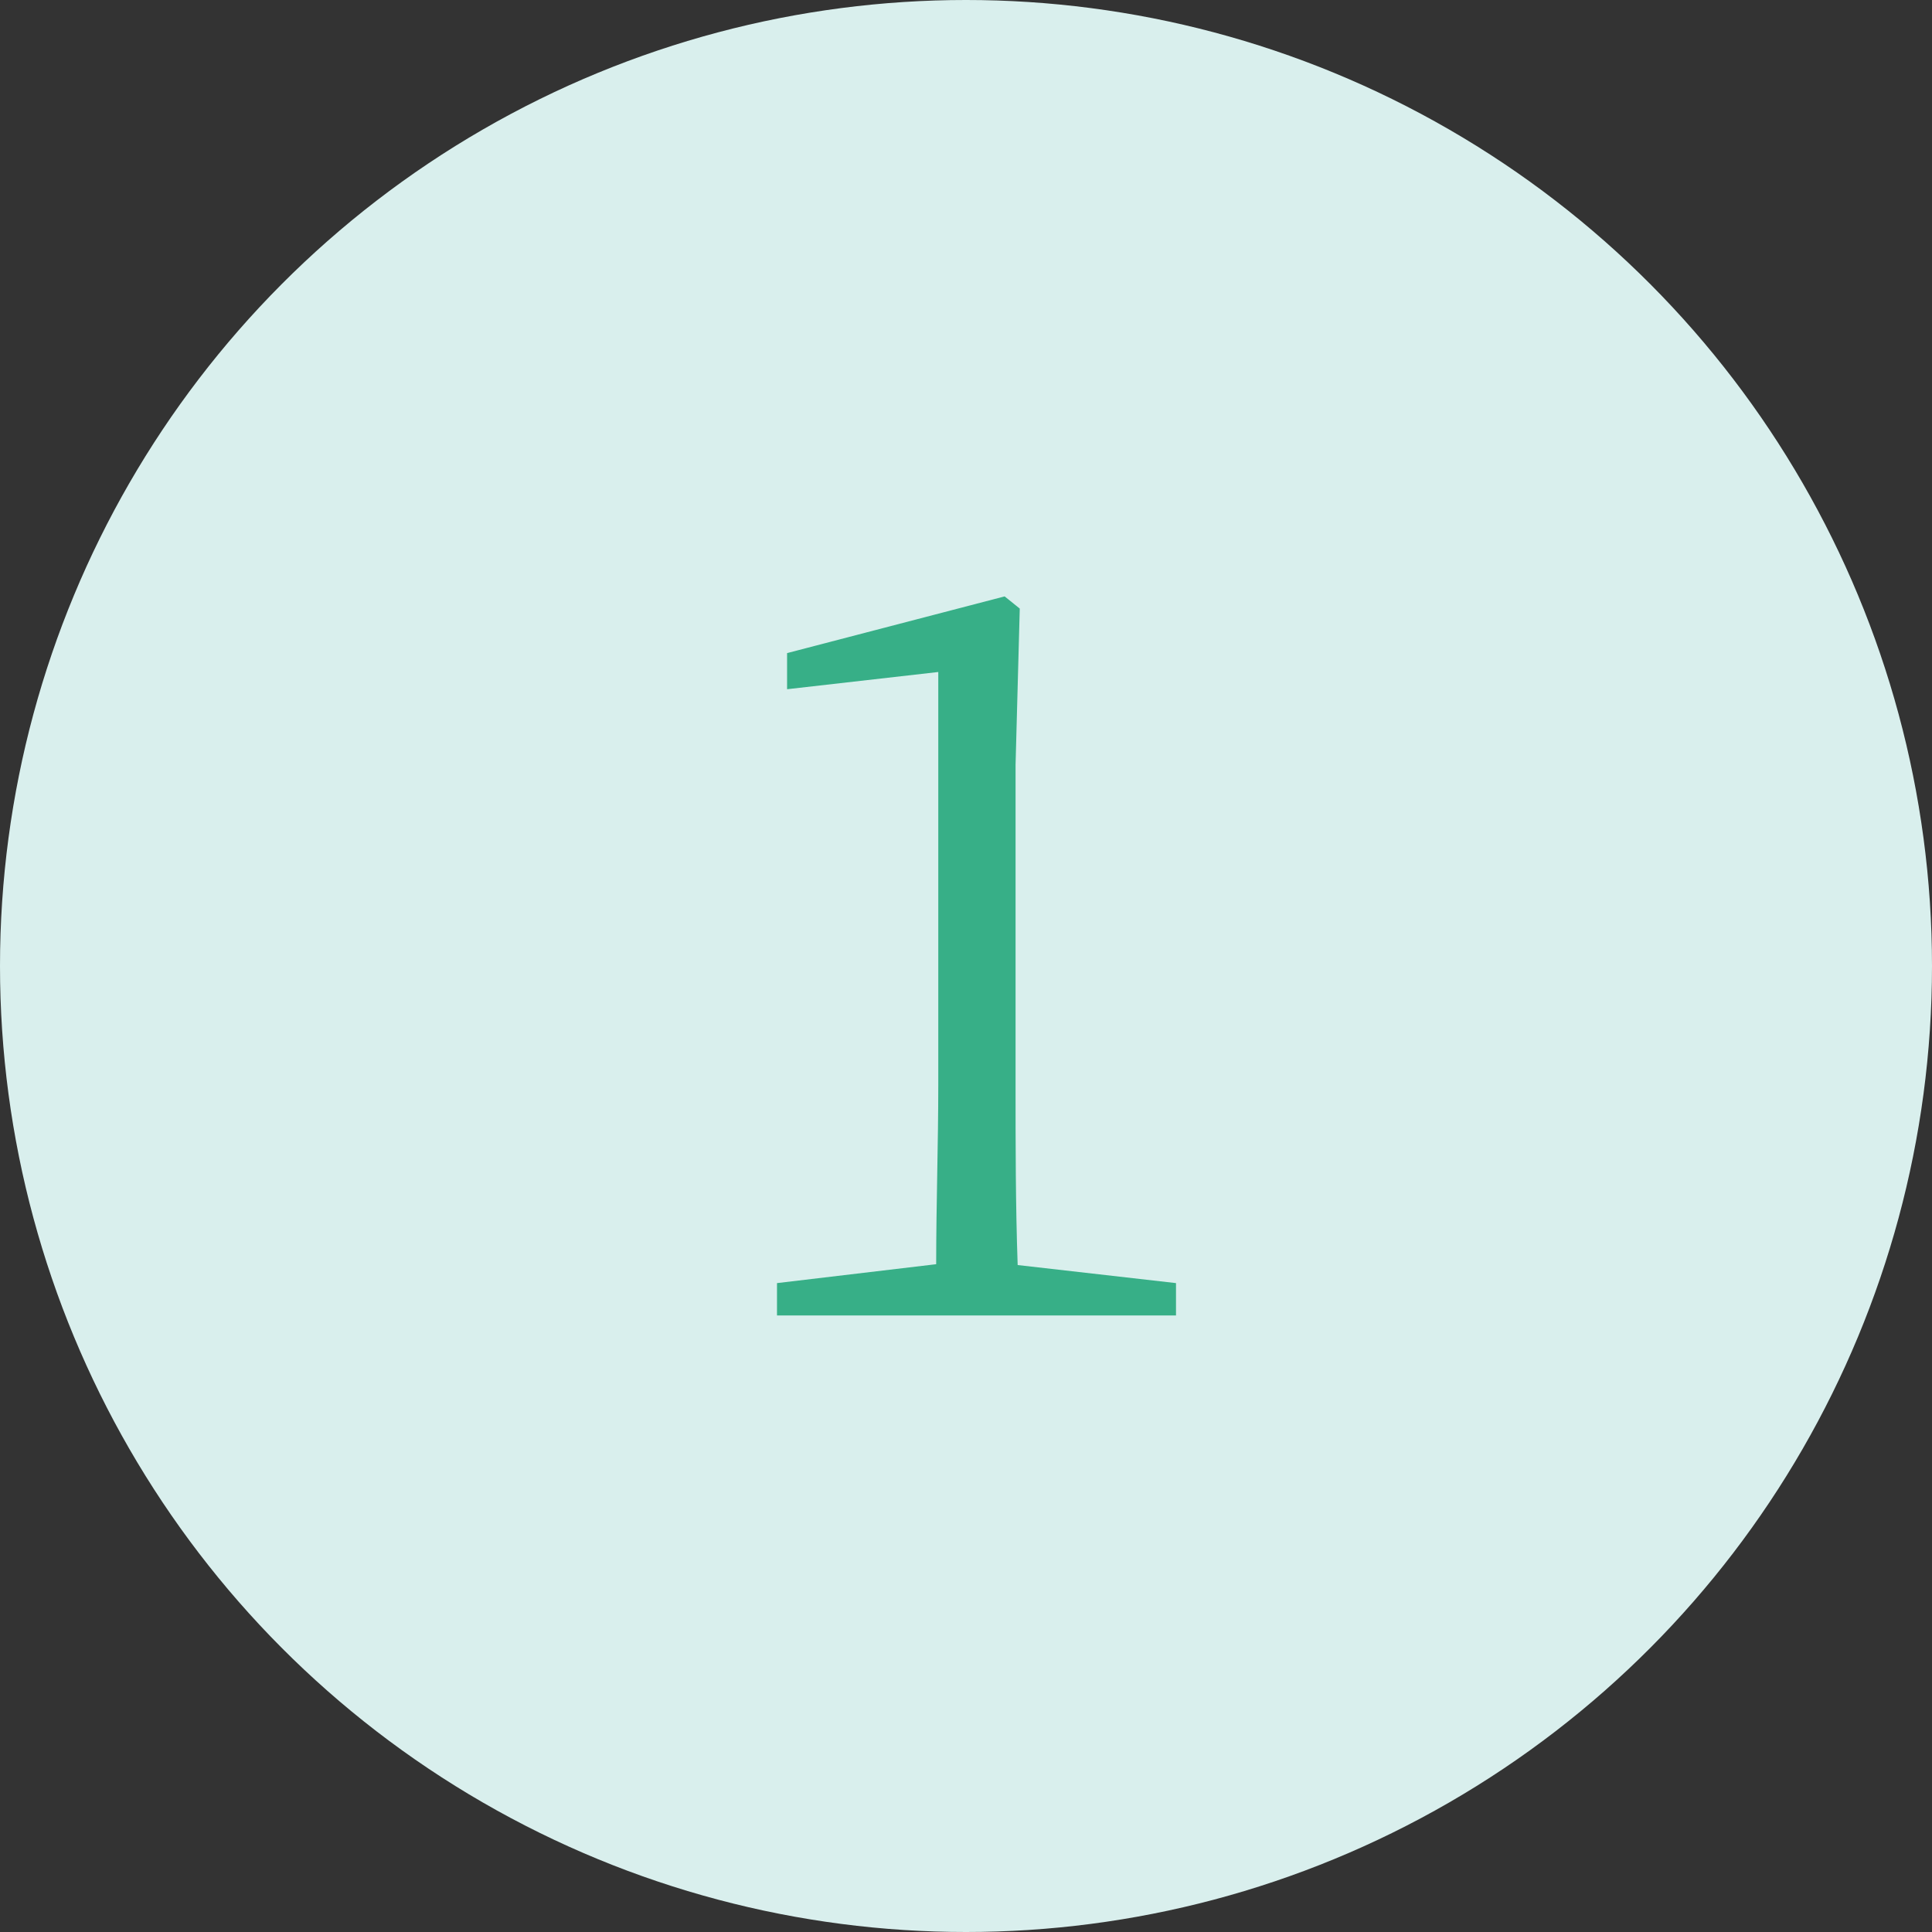 <svg xmlns="http://www.w3.org/2000/svg" width="46" height="46" viewBox="0 0 46 46"><rect x="0" y="0" width="46" height="46" fill="#333333" stroke="none"/><defs><style>.cls-1{fill:#d9efed;}.cls-2{fill:#37af87;}</style></defs><title>implant‗no01</title><g id="レイヤー_2" data-name="レイヤー 2"><g id="コンテンツ"><circle class="cls-1" cx="23" cy="23" r="23"/><path class="cls-2" d="M28,30.55v.77H18.5v-.77l3.79-.45c0-1.44.05-2.86.05-4.28V16l-3.6.41v-.86l5.18-1.35.36.29-.1,3.72v7.63c0,1.42,0,2.84.05,4.28Z"/></g></g></svg>